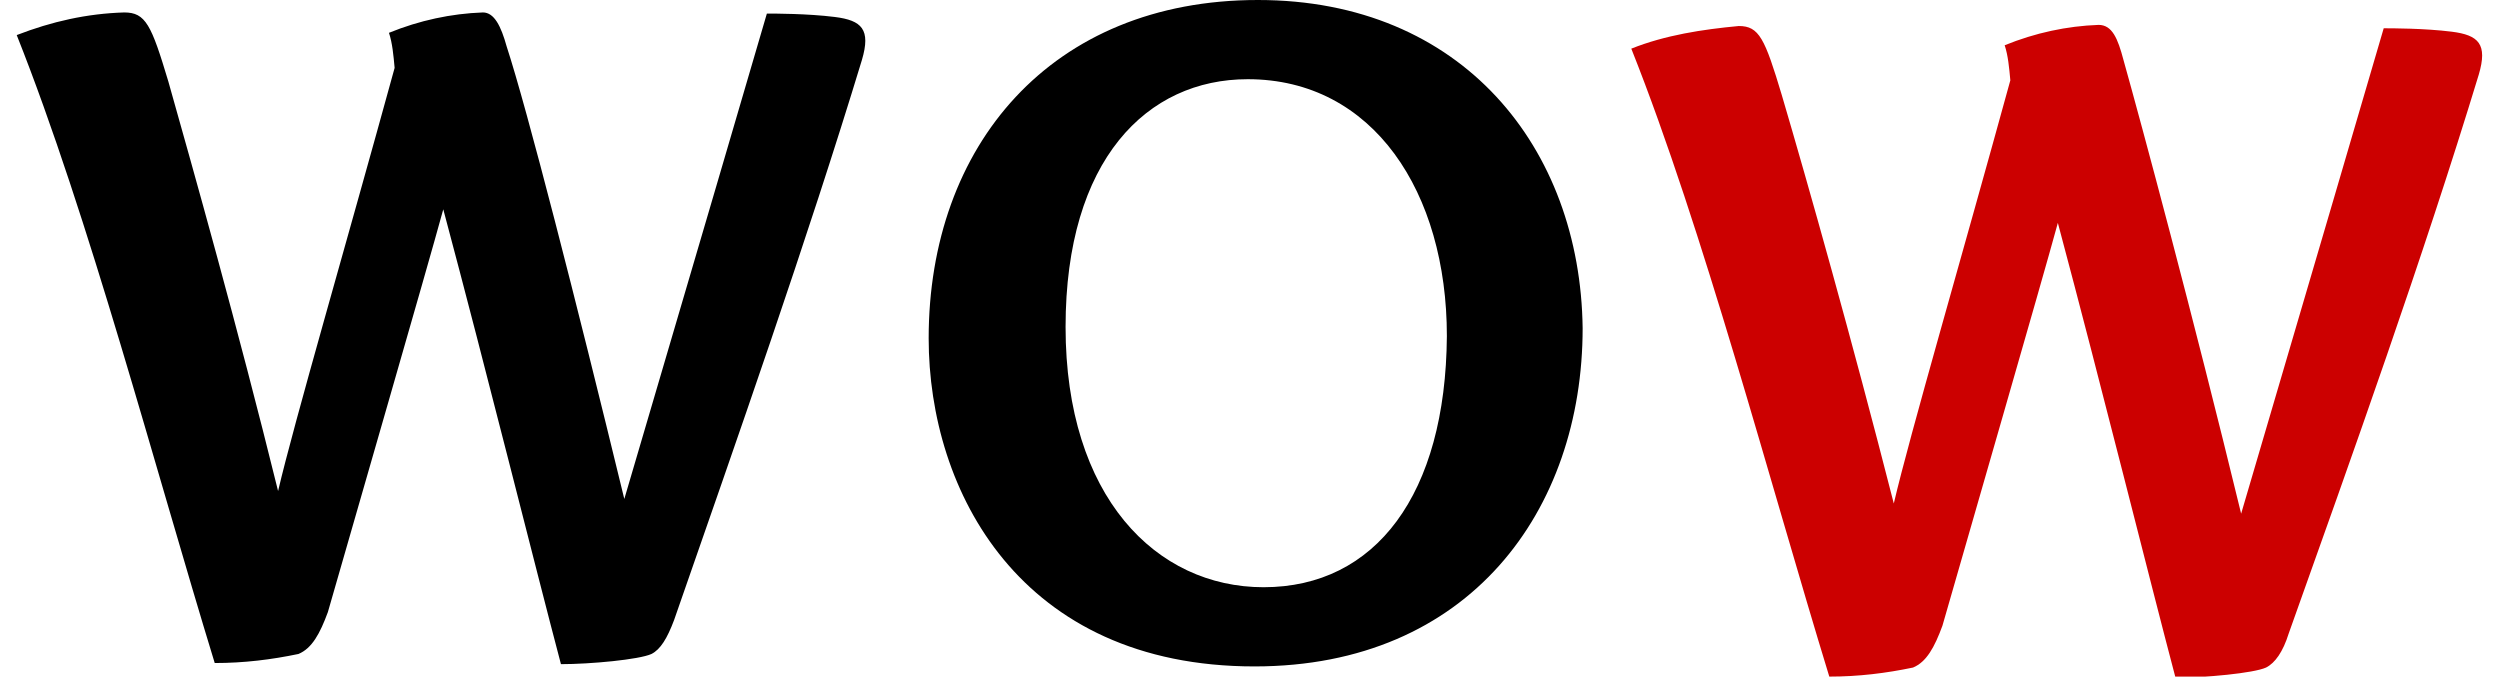 <svg xmlns="http://www.w3.org/2000/svg" width="218" height="59" viewBox="0 0 218 59.8"><path d="M184 2.2c-2.8.1-5.6.7-8.3 1.8.3.9.4 2 .5 3.1-4.2 15.3-8.9 31.4-10.3 37.4-3.7-14.5-7.6-28.3-9.9-36.1-1.5-5-2-6.1-3.8-6.1-3.2.3-6.5.8-9.5 2 6.4 16.1 12.2 38.2 17.5 55.5 2.6 0 5-.3 7.4-.8 1.2-.5 1.9-1.8 2.6-3.7 2.2-7.7 8.7-30.1 10.2-35.6 3.9 14.6 8.1 31.5 10.4 40.2 2.6 0 6.9-.4 8-.9.8-.4 1.5-1.4 2-3 5.6-15.7 11.9-33.3 16.8-49.4.8-2.7 0-3.5-2.4-3.8-2.4-.3-5.3-.3-6-.3-1.9 6.5-5.8 19.8-12.6 42.9-4.3-17.7-8.8-34.4-10.4-40.1-.5-1.9-1-3.1-2.2-3.1z" fill-rule="evenodd" clip-rule="evenodd" fill="#c00"/><path d="M41.2 1.1c-2.8.1-5.6.7-8.3 1.8.3.9.4 2 .5 3.1-4.2 15.3-8.9 31.4-10.3 37.4-3.6-14.6-7.5-28.4-9.7-36.2-1.5-5-2-6.1-3.9-6.1-3.3.1-6.4.8-9.5 2 6.4 16.1 12.2 38.2 17.5 55.5 2.6 0 5-.3 7.4-.8 1.2-.5 1.9-1.8 2.6-3.7 2.2-7.7 8.7-30.1 10.2-35.6 3.9 14.6 8.1 31.5 10.4 40.2 2.6 0 6.9-.4 8-.9.8-.4 1.4-1.4 2-3C63.6 39 69.9 21.1 74.7 5.3c.8-2.7 0-3.5-2.4-3.8-2.4-.3-5.3-.3-6-.3-1.9 6.5-5.8 19.8-12.6 42.9-4.3-17.7-8.6-34.5-10.4-40-.5-1.8-1.1-3-2.1-3zM109.7 0C91.4 0 80.6 12.9 80.6 29.9c0 13.5 8.1 29 28.8 29 19 0 29-13.8 29-29.9-.2-15.9-10.6-29-28.7-29zm.5 51.9c-9.5 0-17.5-8-17.5-23C92.7 14.1 99.9 7 108.8 7c11.1 0 17.6 10 17.6 22.7-.1 14-6.3 22.2-16.2 22.2z"/></svg>